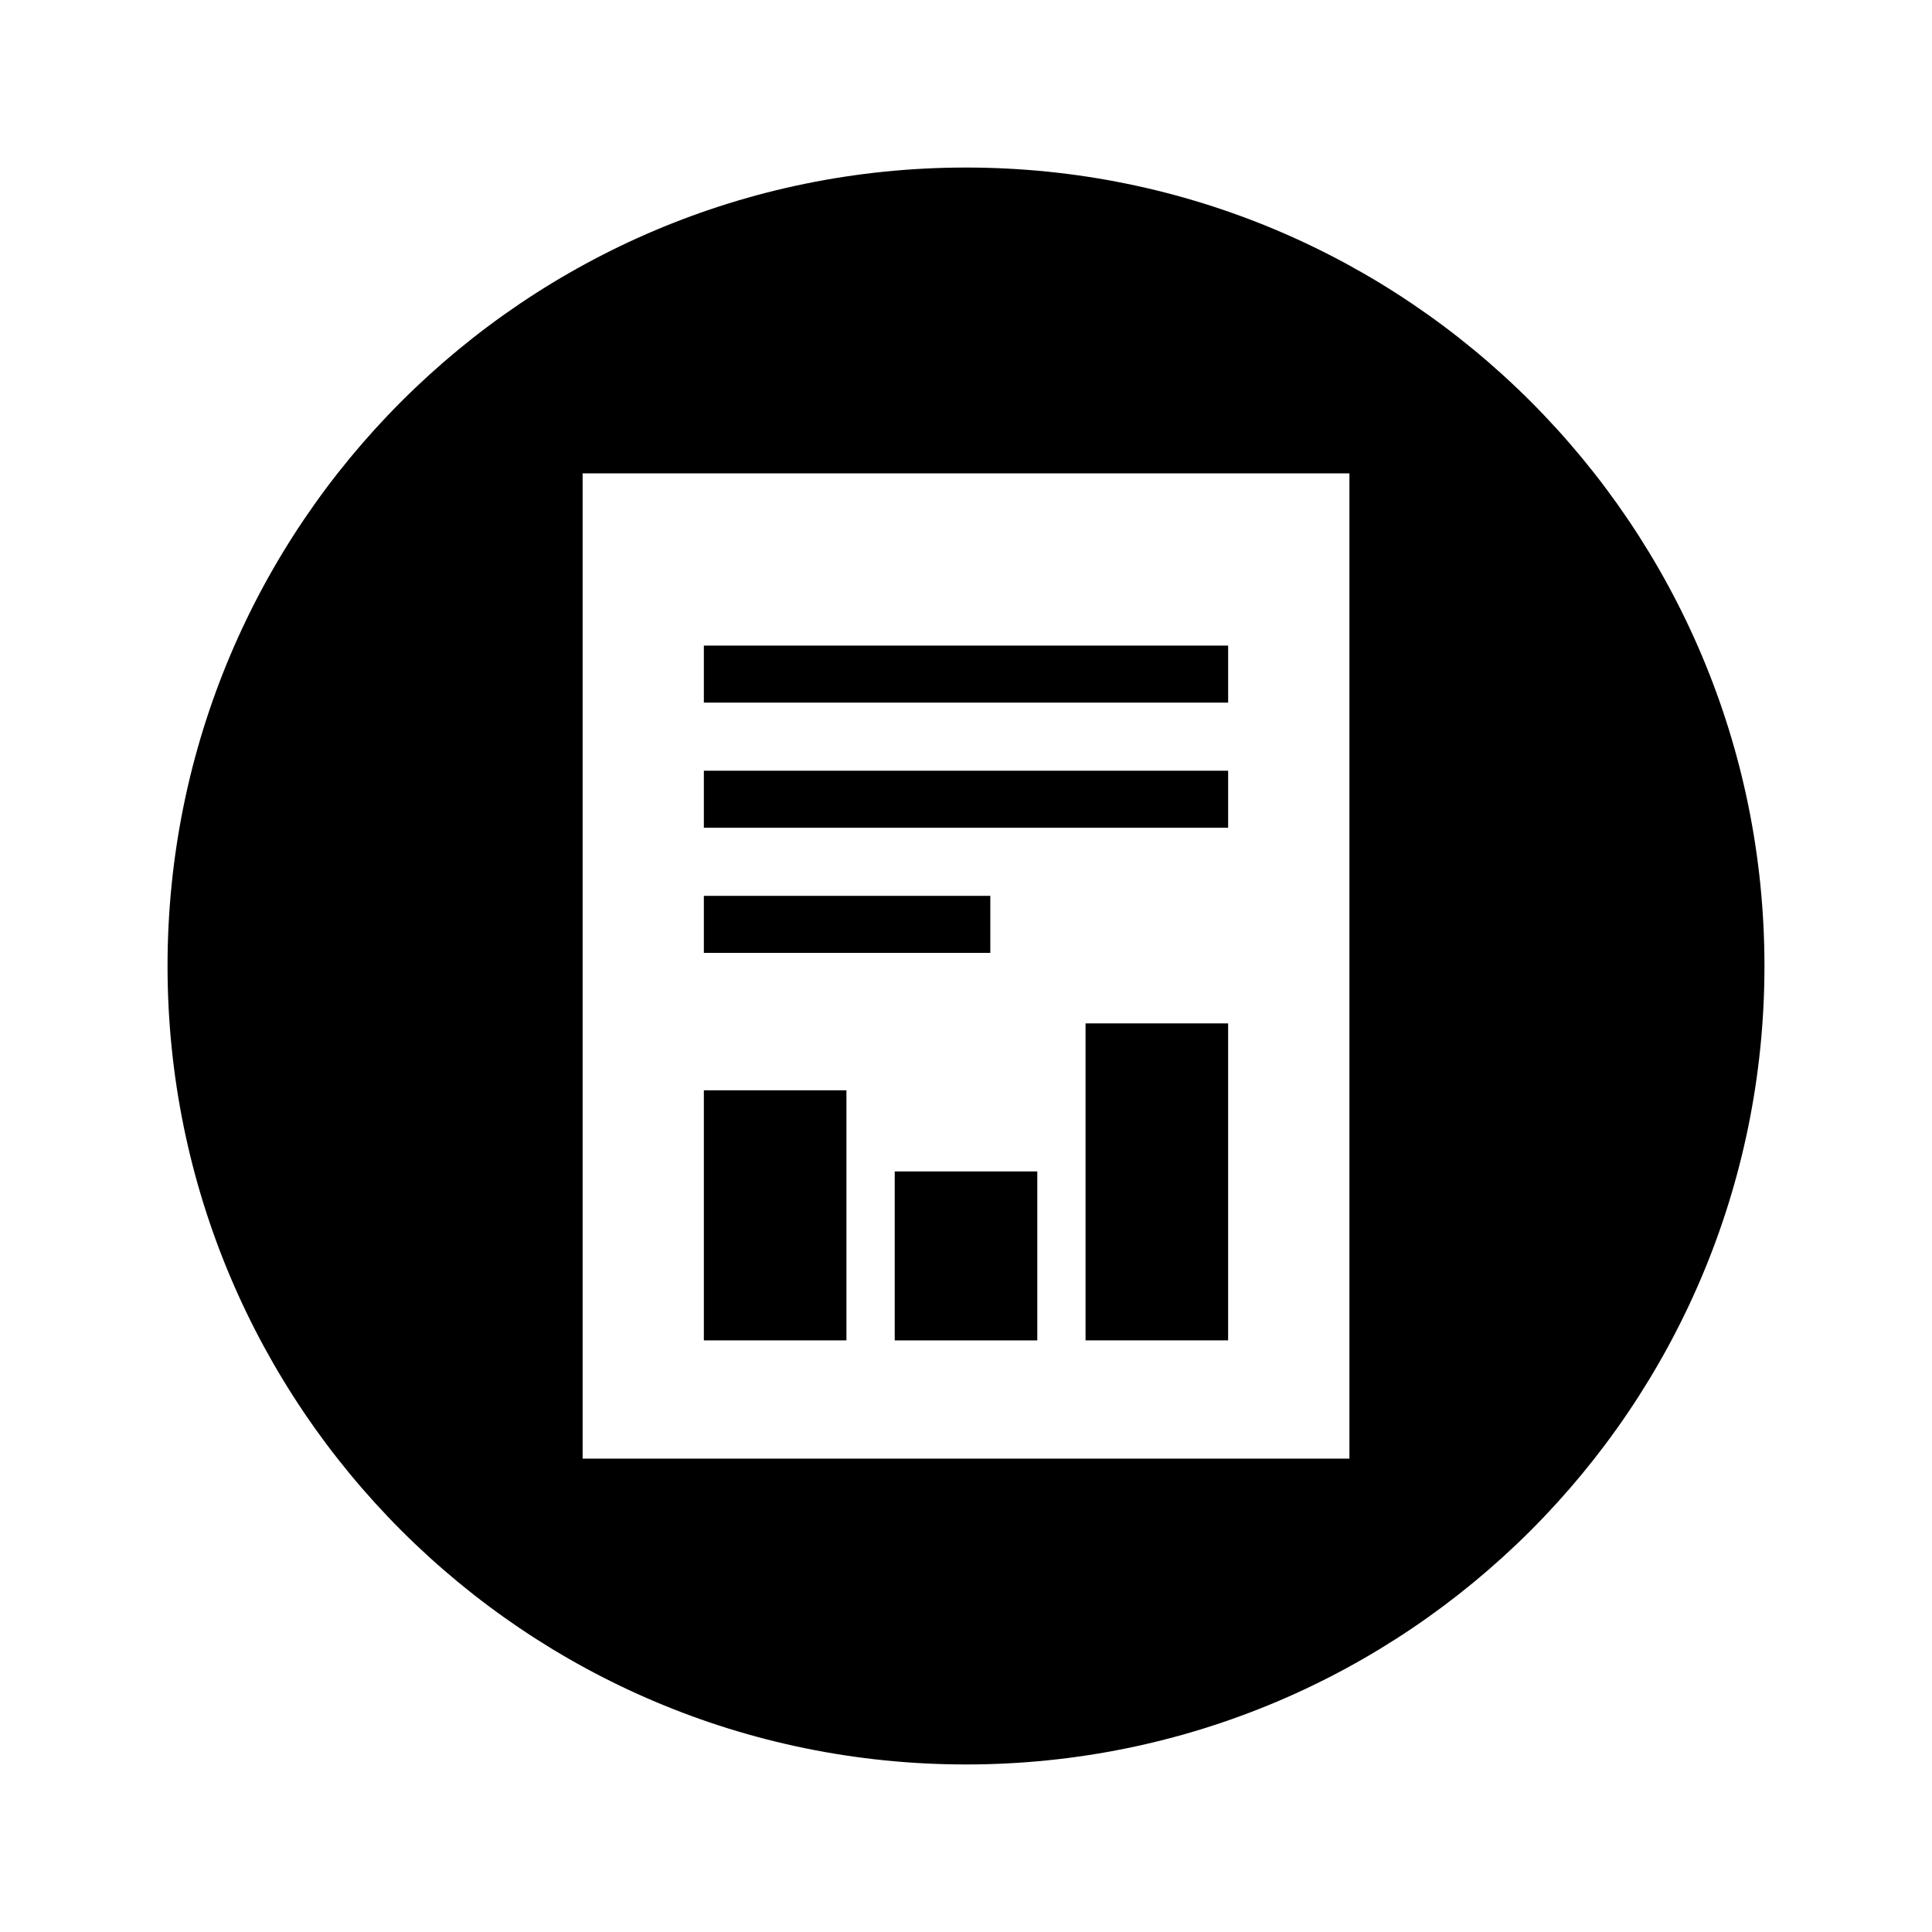 <?xml version="1.0" encoding="UTF-8"?>
<!-- Uploaded to: ICON Repo, www.iconrepo.com, Generator: ICON Repo Mixer Tools -->
<svg fill="#000000" width="800px" height="800px" version="1.1" viewBox="144 144 512 512" xmlns="http://www.w3.org/2000/svg">
 <g>
  <path d="m400 188.4c-116.86 0-211.6 94.738-211.6 211.6s94.738 211.6 211.6 211.6 211.6-94.738 211.6-211.6c-0.004-116.86-94.738-211.6-211.6-211.6zm101.61 342.15h-203.21v-261.11h203.21z"/>
  <path d="m330.53 315.09h138.94v15.113h-138.94z"/>
  <path d="m330.53 348.25h138.94v15.113h-138.94z"/>
  <path d="m330.53 381.41h75.914v15.113h-75.914z"/>
  <path d="m330.53 432.94h37.785v66.273h-37.785z"/>
  <path d="m431.68 415.21h37.785v84h-37.785z"/>
  <path d="m381.11 454.44h37.785v44.781h-37.785z"/>
 </g>
</svg>
